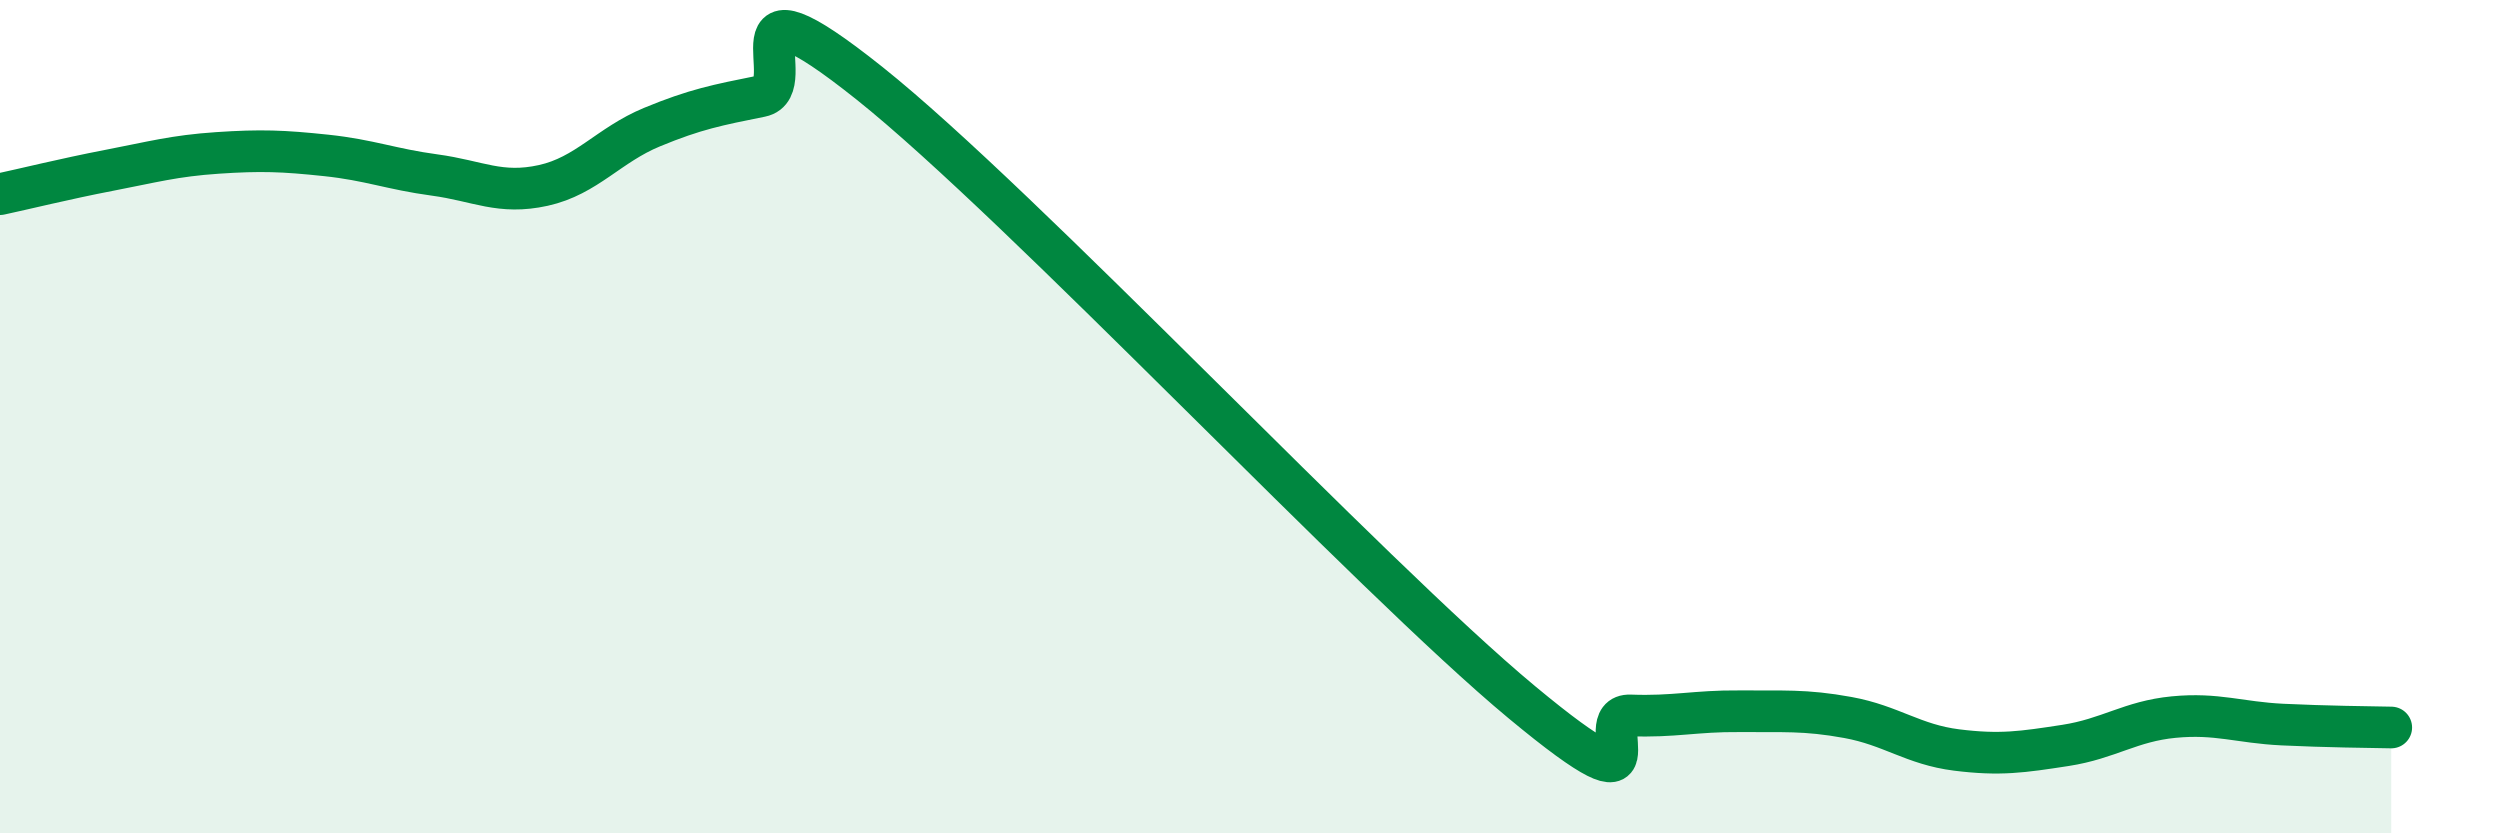 
    <svg width="60" height="20" viewBox="0 0 60 20" xmlns="http://www.w3.org/2000/svg">
      <path
        d="M 0,4.66 C 0.52,4.55 1.57,4.29 2.61,4.09 C 3.65,3.89 4.18,3.74 5.22,3.67 C 6.26,3.6 6.79,3.62 7.83,3.73 C 8.87,3.84 9.39,4.06 10.43,4.2 C 11.47,4.34 12,4.68 13.04,4.45 C 14.08,4.22 14.61,3.48 15.65,3.05 C 16.69,2.62 17.22,2.52 18.26,2.31 C 19.3,2.1 17.22,-0.91 20.87,2 C 24.52,4.91 32.87,13.82 36.52,16.85 C 40.17,19.88 38.09,17.13 39.13,17.17 C 40.17,17.21 40.7,17.06 41.74,17.07 C 42.78,17.08 43.31,17.03 44.35,17.22 C 45.39,17.41 45.92,17.87 46.96,18 C 48,18.13 48.53,18.05 49.57,17.89 C 50.61,17.73 51.13,17.31 52.17,17.21 C 53.21,17.11 53.74,17.34 54.78,17.39 C 55.82,17.44 56.87,17.45 57.39,17.46L57.39 20L0 20Z"
        fill="#008740"
        opacity="0.1"
        stroke-linecap="round"
        stroke-linejoin="round"
      />
      <path
        d="M 0,4.66 C 0.52,4.55 1.57,4.29 2.61,4.09 C 3.65,3.89 4.18,3.74 5.22,3.67 C 6.26,3.6 6.79,3.62 7.83,3.73 C 8.87,3.84 9.39,4.06 10.43,4.2 C 11.47,4.34 12,4.68 13.04,4.45 C 14.08,4.22 14.61,3.48 15.65,3.05 C 16.69,2.62 17.22,2.52 18.26,2.31 C 19.3,2.1 17.22,-0.91 20.87,2 C 24.52,4.91 32.87,13.82 36.52,16.85 C 40.17,19.88 38.09,17.13 39.13,17.17 C 40.17,17.21 40.7,17.06 41.74,17.07 C 42.78,17.08 43.31,17.03 44.35,17.22 C 45.39,17.41 45.92,17.87 46.96,18 C 48,18.13 48.53,18.05 49.57,17.89 C 50.61,17.73 51.13,17.31 52.17,17.21 C 53.21,17.11 53.74,17.34 54.78,17.39 C 55.82,17.44 56.87,17.45 57.39,17.46"
        stroke="#008740"
        stroke-width="1"
        fill="none"
        stroke-linecap="round"
        stroke-linejoin="round"
      />
    </svg>
  